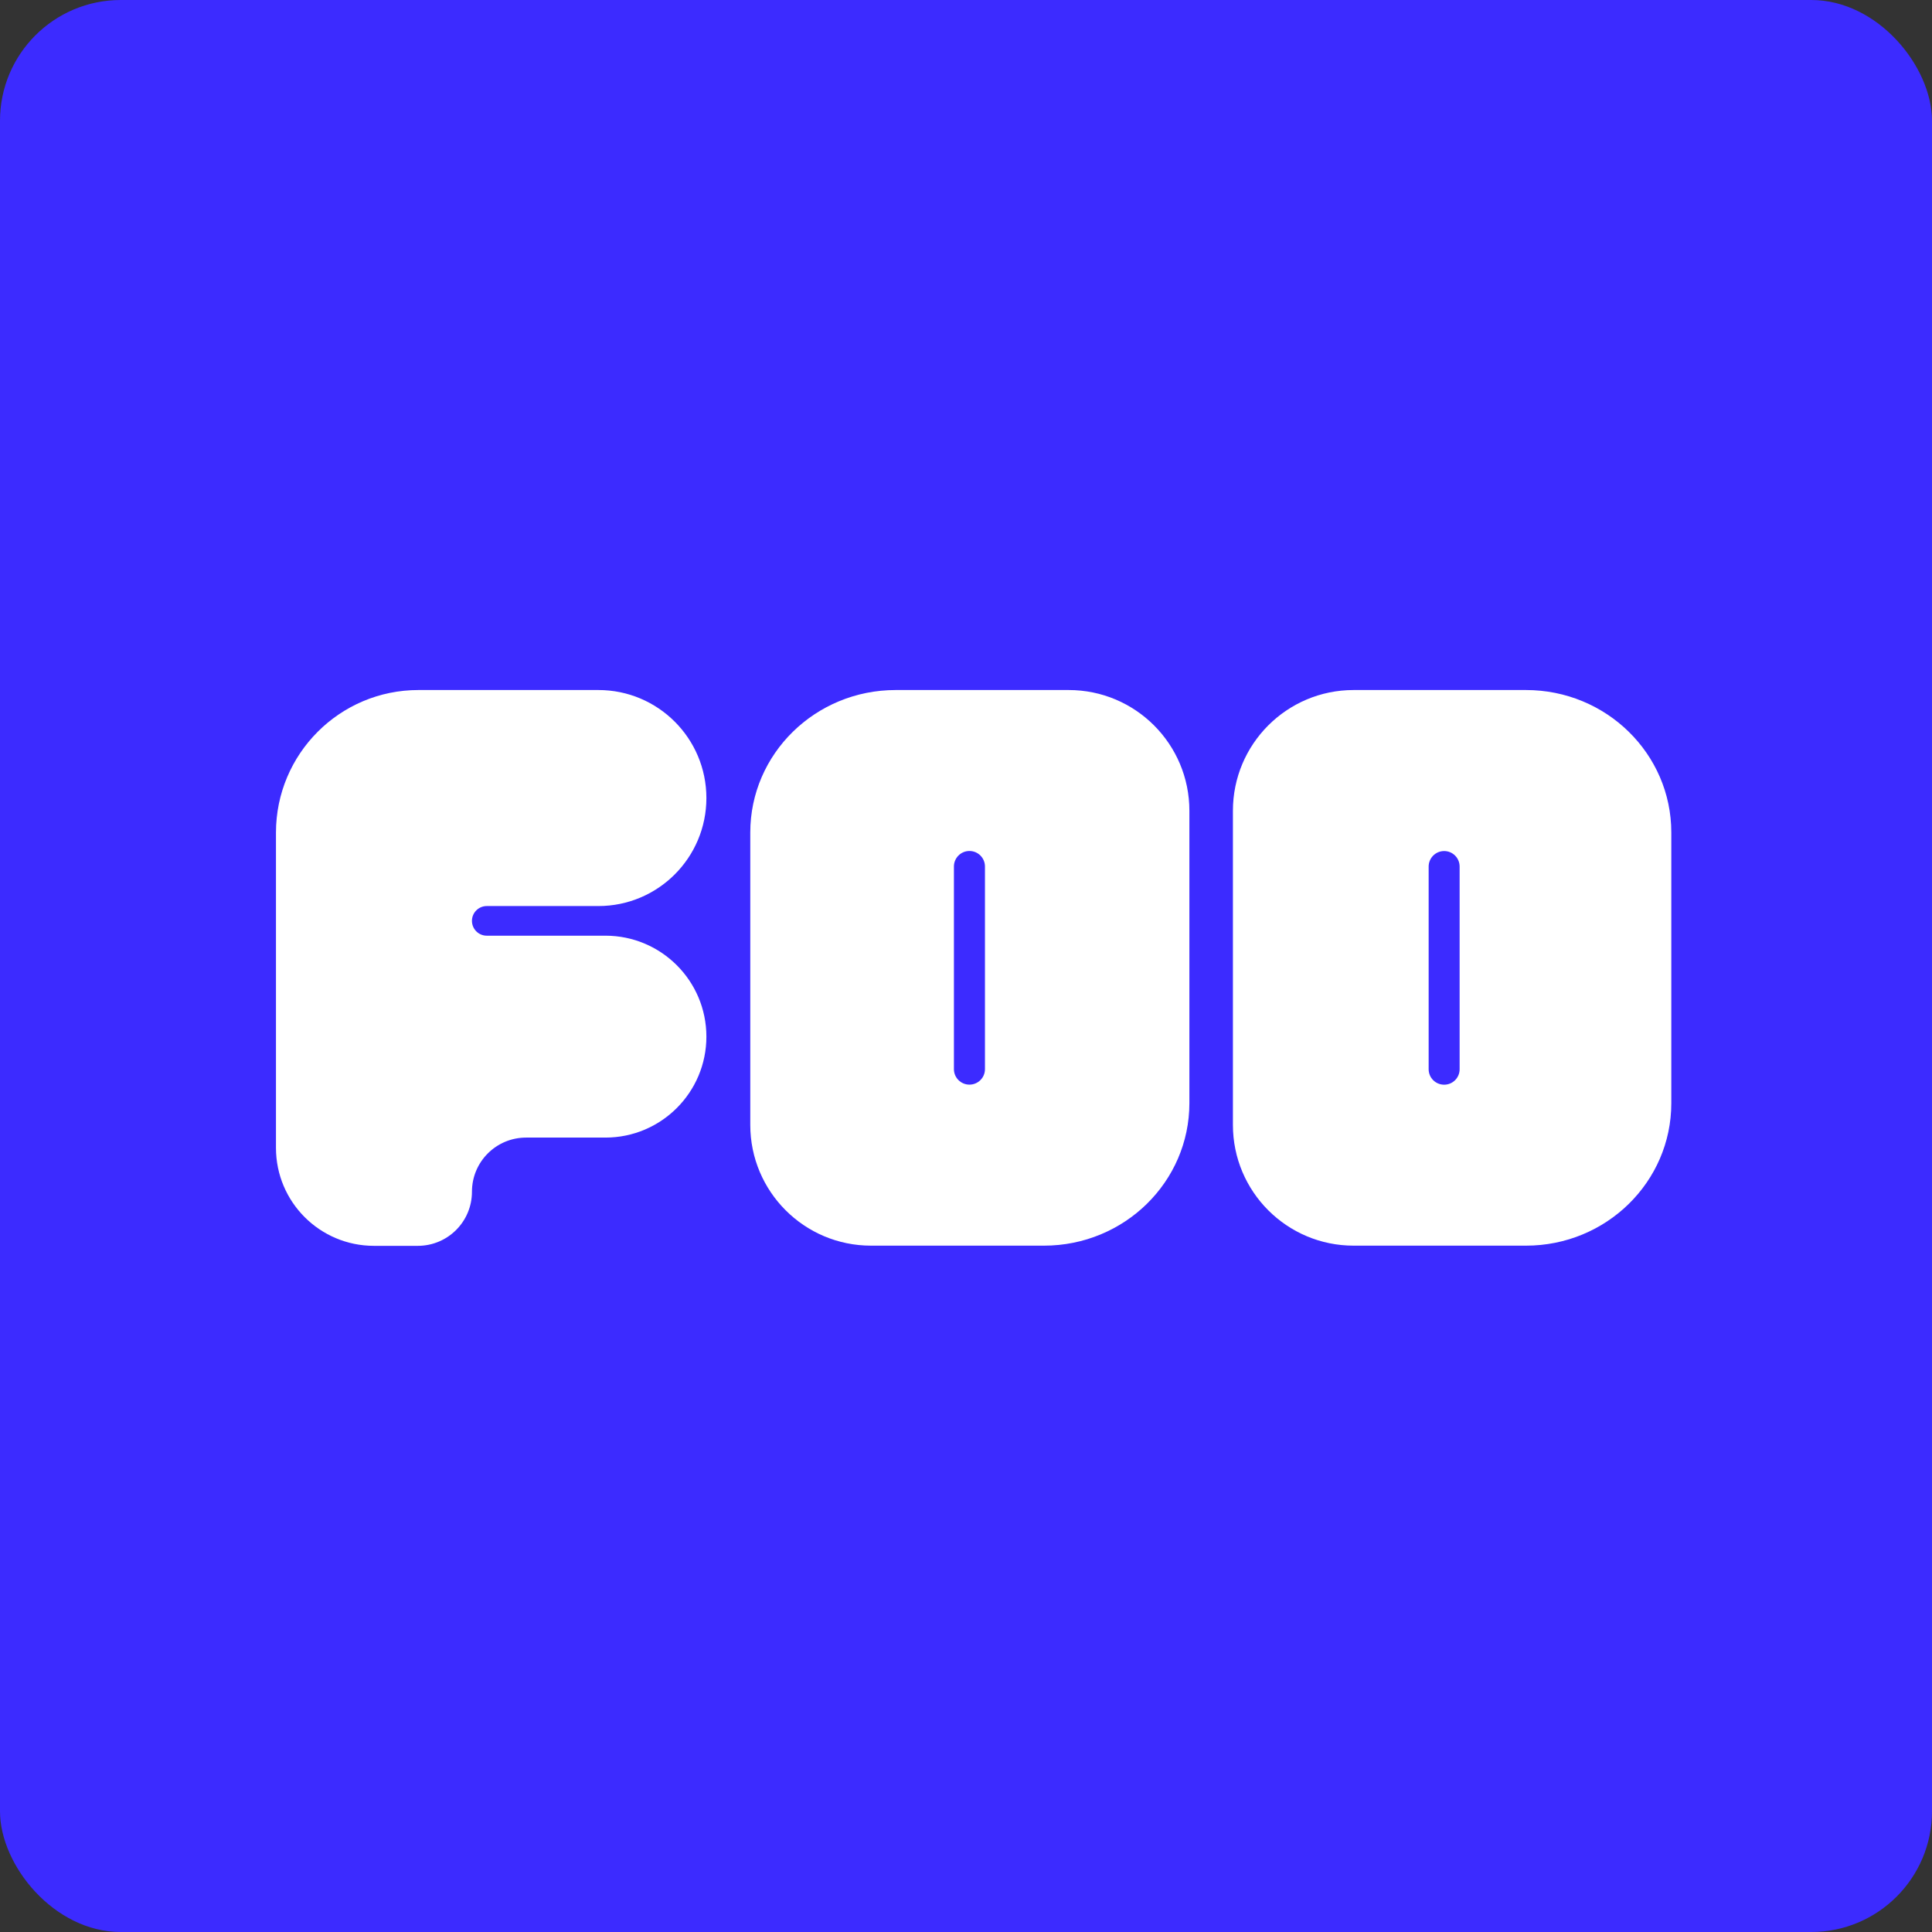 <svg width="32" height="32" viewBox="0 0 32 32" fill="none" xmlns="http://www.w3.org/2000/svg">
<rect x="0" y="0" width="32" height="32" fill="#333333" stroke="none"/>
<rect width="32" height="32" rx="2" fill="#3C2BFF"/>
<path d="M8.062 15.007C7.927 15.007 7.817 15.117 7.817 15.252V15.252C7.817 15.388 7.927 15.498 8.062 15.498H10.028C10.951 15.498 11.7 16.246 11.7 17.17V17.17C11.7 18.093 10.951 18.842 10.028 18.842H8.714C8.218 18.842 7.817 19.243 7.817 19.739V19.739C7.817 20.234 7.416 20.635 6.92 20.635H6.194C5.298 20.635 4.571 19.909 4.571 19.012V13.791C4.571 12.486 5.628 11.429 6.931 11.429H9.911C10.899 11.429 11.7 12.23 11.7 13.218V13.218C11.7 14.206 10.899 15.007 9.911 15.007H8.062Z" fill="white"/>
<path d="M17.291 20.632H14.427C13.322 20.632 12.427 19.736 12.427 18.632V13.789C12.427 12.486 13.505 11.429 14.836 11.429H17.7C18.805 11.429 19.7 12.324 19.7 13.429V18.271C19.7 19.575 18.622 20.632 17.291 20.632ZM16.314 14.352C16.314 14.21 16.199 14.095 16.057 14.095V14.095C15.915 14.095 15.8 14.21 15.8 14.352V17.709C15.8 17.85 15.915 17.965 16.057 17.965V17.965C16.199 17.965 16.314 17.85 16.314 17.709V14.352Z" fill="white"/>
<path d="M25.275 11.429C25.275 11.429 25.275 11.429 25.275 11.429H22.421C21.316 11.429 20.421 12.324 20.421 13.429V18.632C20.421 19.737 21.316 20.632 22.421 20.632H25.275C26.604 20.632 27.682 19.576 27.682 18.273V13.788C27.682 12.485 26.604 11.429 25.275 11.429C25.275 11.429 25.275 11.429 25.275 11.429V11.429ZM24.176 17.71C24.176 17.852 24.061 17.966 23.92 17.966V17.966C23.778 17.966 23.663 17.852 23.663 17.71V14.353C23.663 14.211 23.778 14.096 23.92 14.096V14.096C24.061 14.096 24.176 14.211 24.176 14.353V17.71Z" fill="white"/>
</svg>
